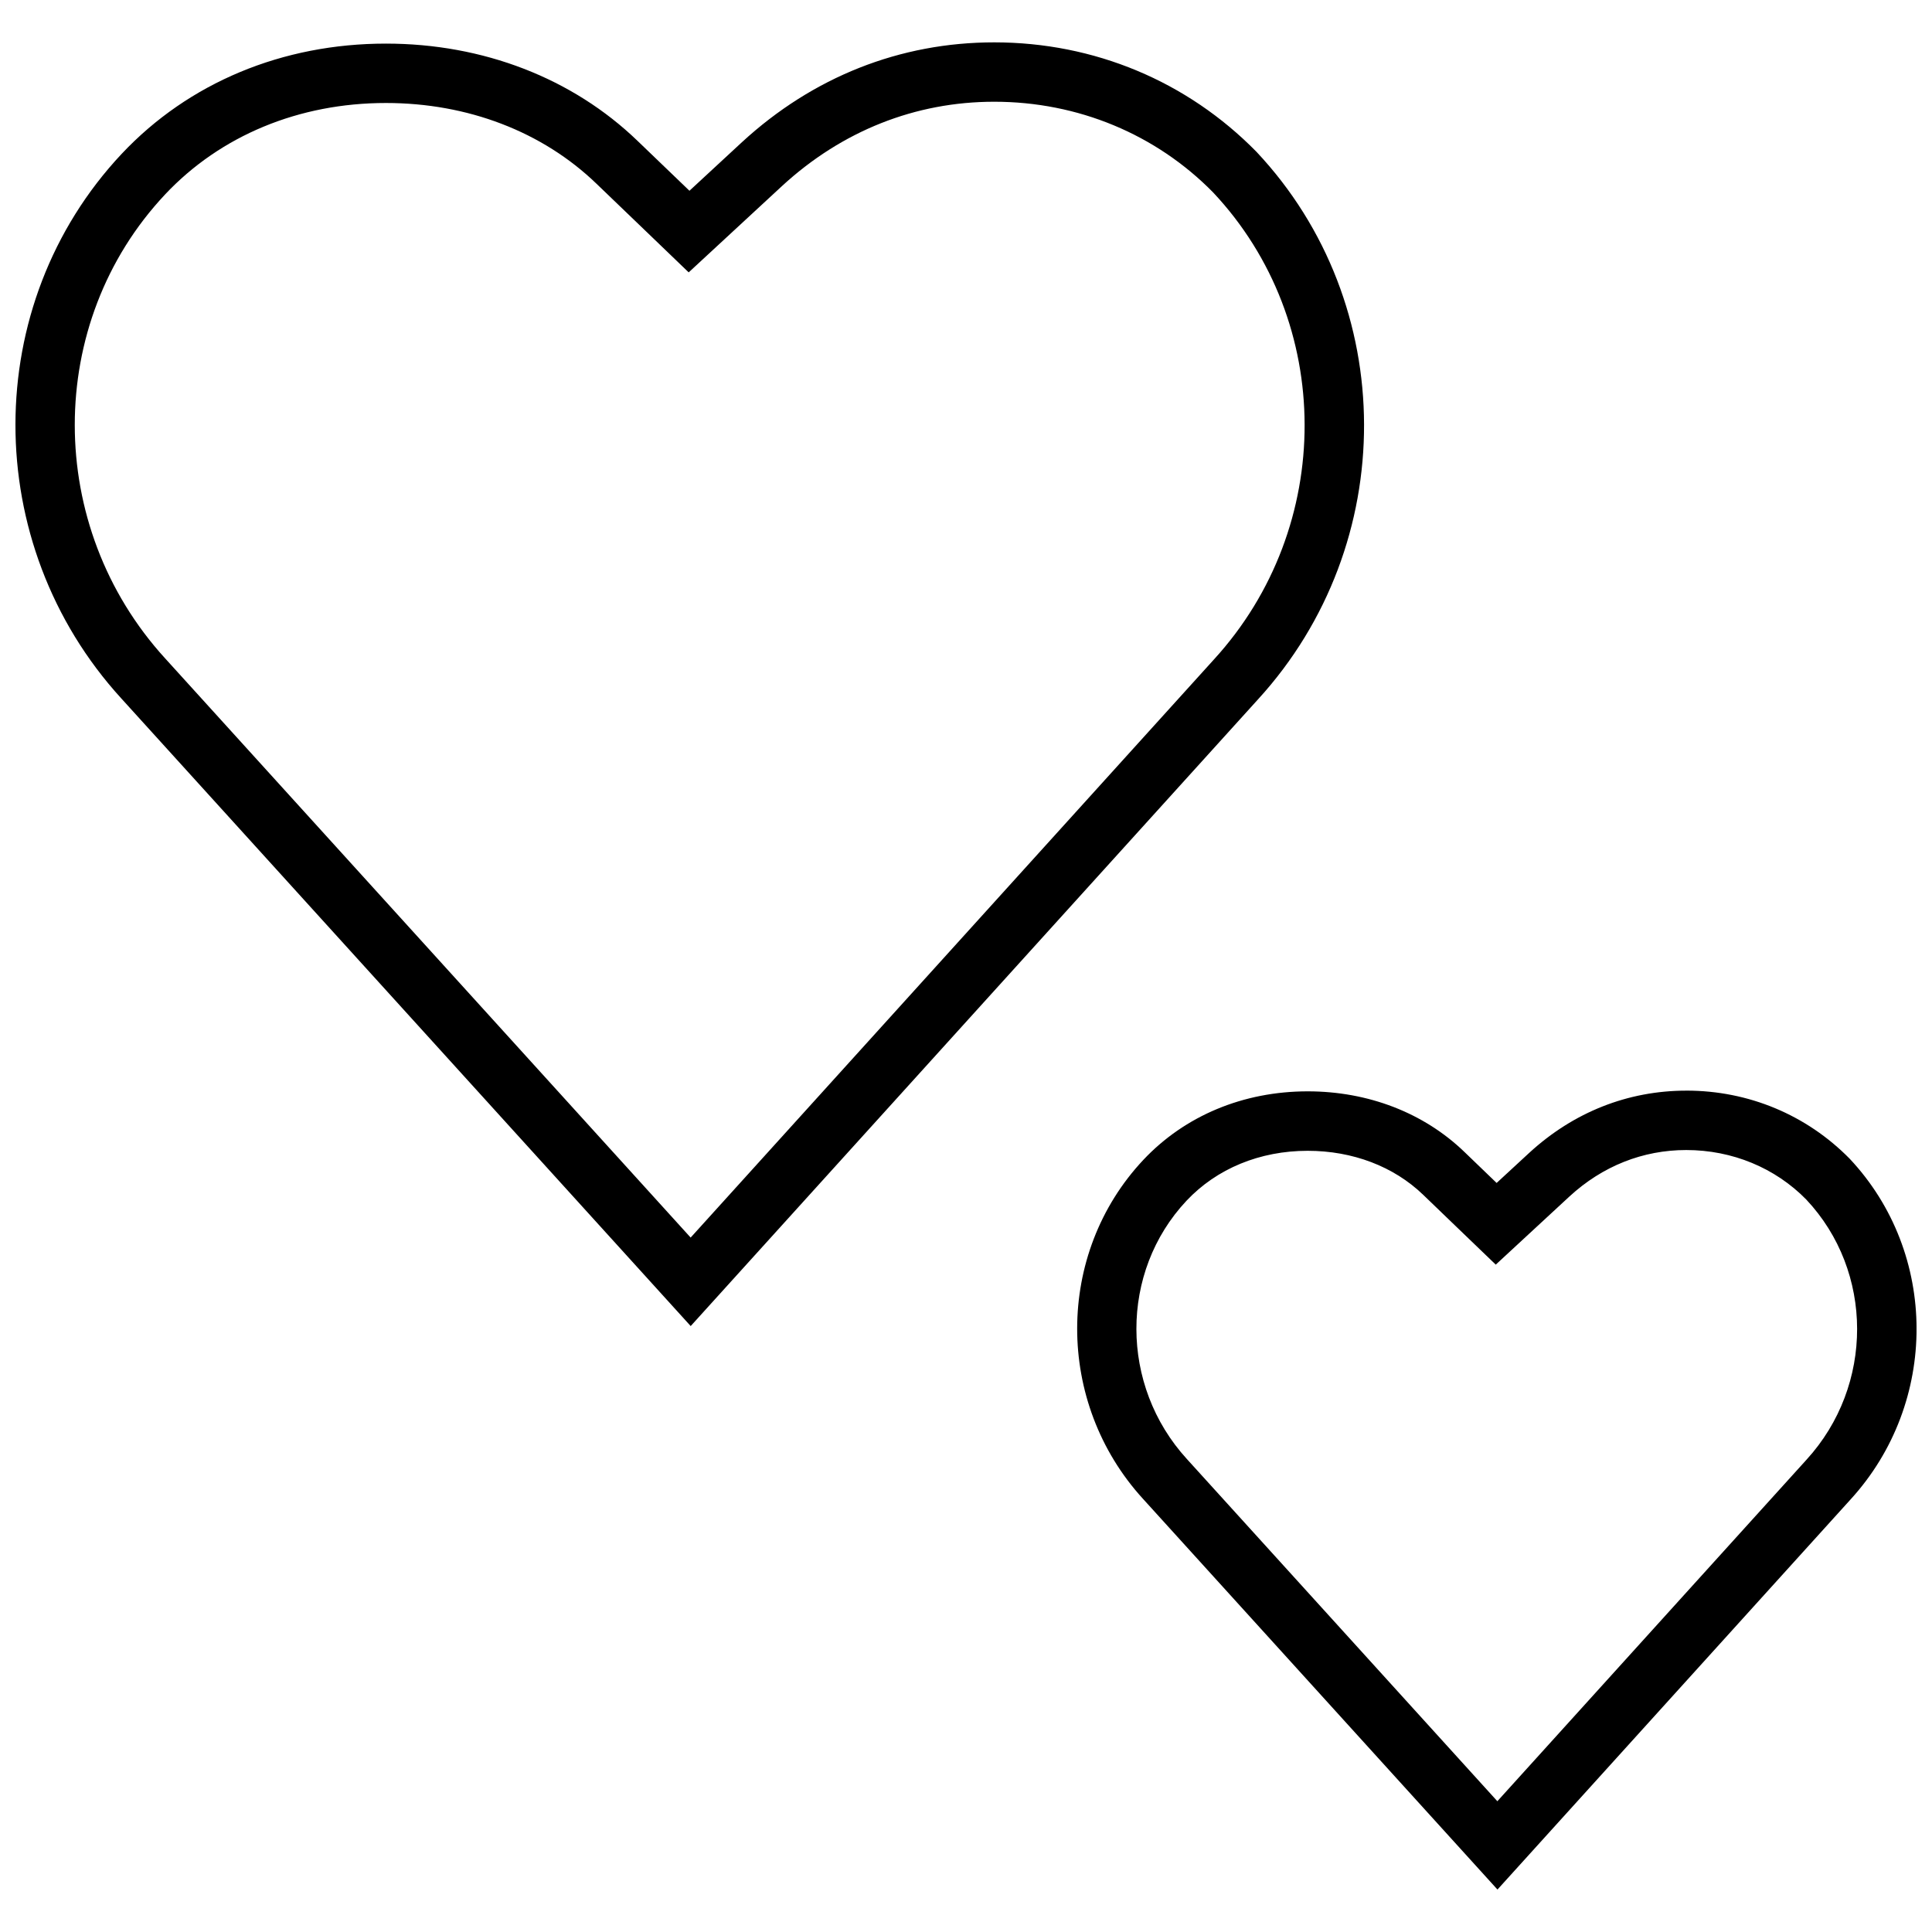 <?xml version="1.0" encoding="UTF-8"?>
<!-- Uploaded to: ICON Repo, www.svgrepo.com, Generator: ICON Repo Mixer Tools -->
<svg width="800px" height="800px" version="1.1" viewBox="144 144 512 512" xmlns="http://www.w3.org/2000/svg">
 <defs>
  <clipPath id="b">
   <path d="m148.09 155h357.91v341h-357.91z"/>
  </clipPath>
  <clipPath id="a">
   <path d="m429 433h222.9v212h-222.9z"/>
  </clipPath>
 </defs>
 <g>
  <g clip-path="url(#b)">
   <path d="m327.04 495.42 150.39-166.13c37.535-41.094 37.438-104.73-0.441-145.05-18.359-18.719-43.043-29.016-69.512-29.016-24.922 0-48.051 9.148-66.863 26.465l-13.902 12.863-13.73-13.195c-17.25-16.637-40.945-25.801-66.719-25.801-27.426 0-52.27 10.359-69.996 29.191-37.52 39.941-37.566 103.34-0.125 144.34zm-139.3-299.88c14.703-15.633 35.504-24.246 58.535-24.246 21.664 0 41.484 7.59 55.797 21.395l13.73 13.195 10.707 10.297 24.766-22.91c15.871-14.594 35.297-22.309 56.207-22.309 22.199 0 42.902 8.629 58.031 24.059 32.195 34.273 32.324 88.574 0.234 123.7l-138.72 153.25-139.27-153.5c-31.91-34.969-31.926-88.969-0.012-122.93z"/>
  </g>
  <g clip-path="url(#a)">
   <path d="m590.91 433.03c-15.508 0-29.898 5.699-41.629 16.469l-8.66 7.996-8.535-8.219c-10.738-10.359-25.488-16.059-41.531-16.059-17.066 0-32.543 6.453-43.562 18.168-23.348 24.859-23.379 64.332-0.078 89.836l93.93 103.53 93.598-103.41c23.363-25.586 23.301-65.195-0.27-90.277-11.426-11.617-26.793-18.039-43.262-18.039zm31.852 97.785-81.949 90.527-82.293-90.703c-17.789-19.477-17.82-49.547-0.078-68.438 8.016-8.516 19.43-13.227 32.102-13.227 11.934 0 22.812 4.141 30.605 11.652l8.535 8.219 10.707 10.297 10.895-10.078 8.629-7.981c8.754-8.062 19.461-12.312 30.953-12.312 12.219 0 23.586 4.738 31.789 13.098 17.957 19.082 18.004 49.344 0.105 68.945z"/>
  </g>
 </g>
</svg>